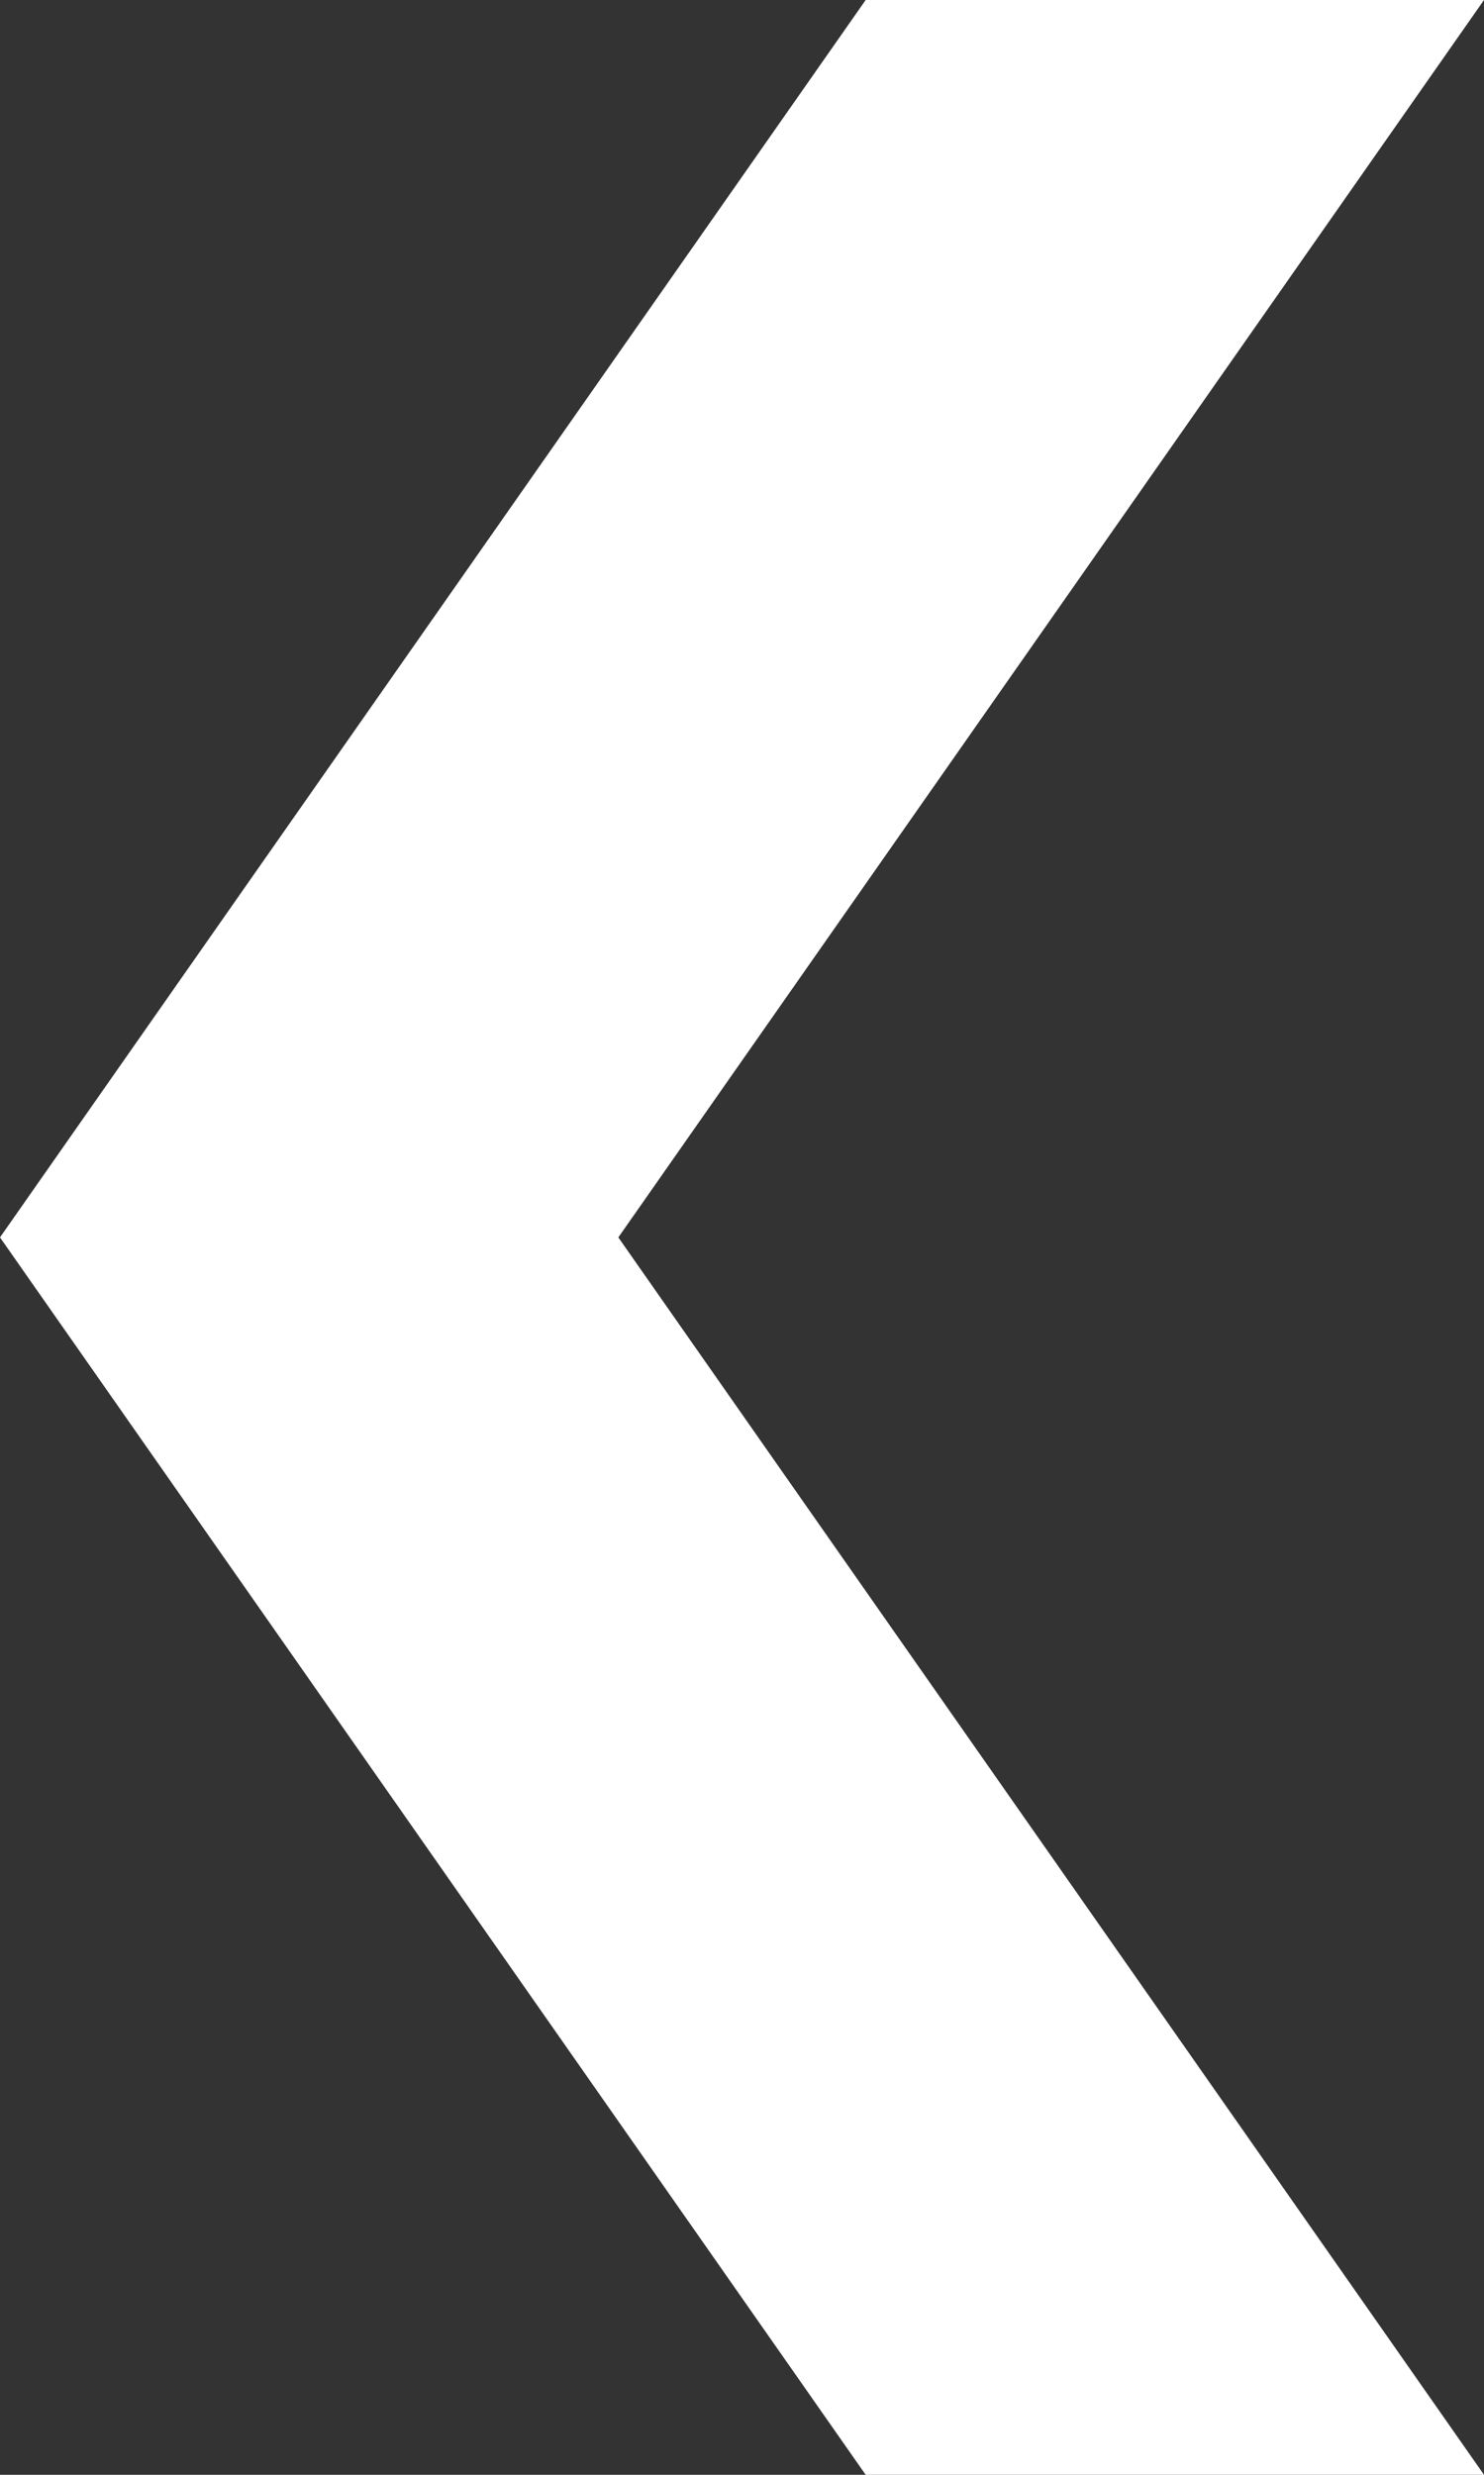<svg xmlns="http://www.w3.org/2000/svg" width="6" height="10" viewBox="0 0 6 10">
  <rect x="0" y="0" width="6" height="10" fill="#333333" stroke="none"/>
  <path id="Union_8" data-name="Union 8" d="M0,0,3.5,5,0,10H2.5L6,5,2.5,0Z" transform="translate(6 10) rotate(180)" fill="#fff"/>
</svg>
